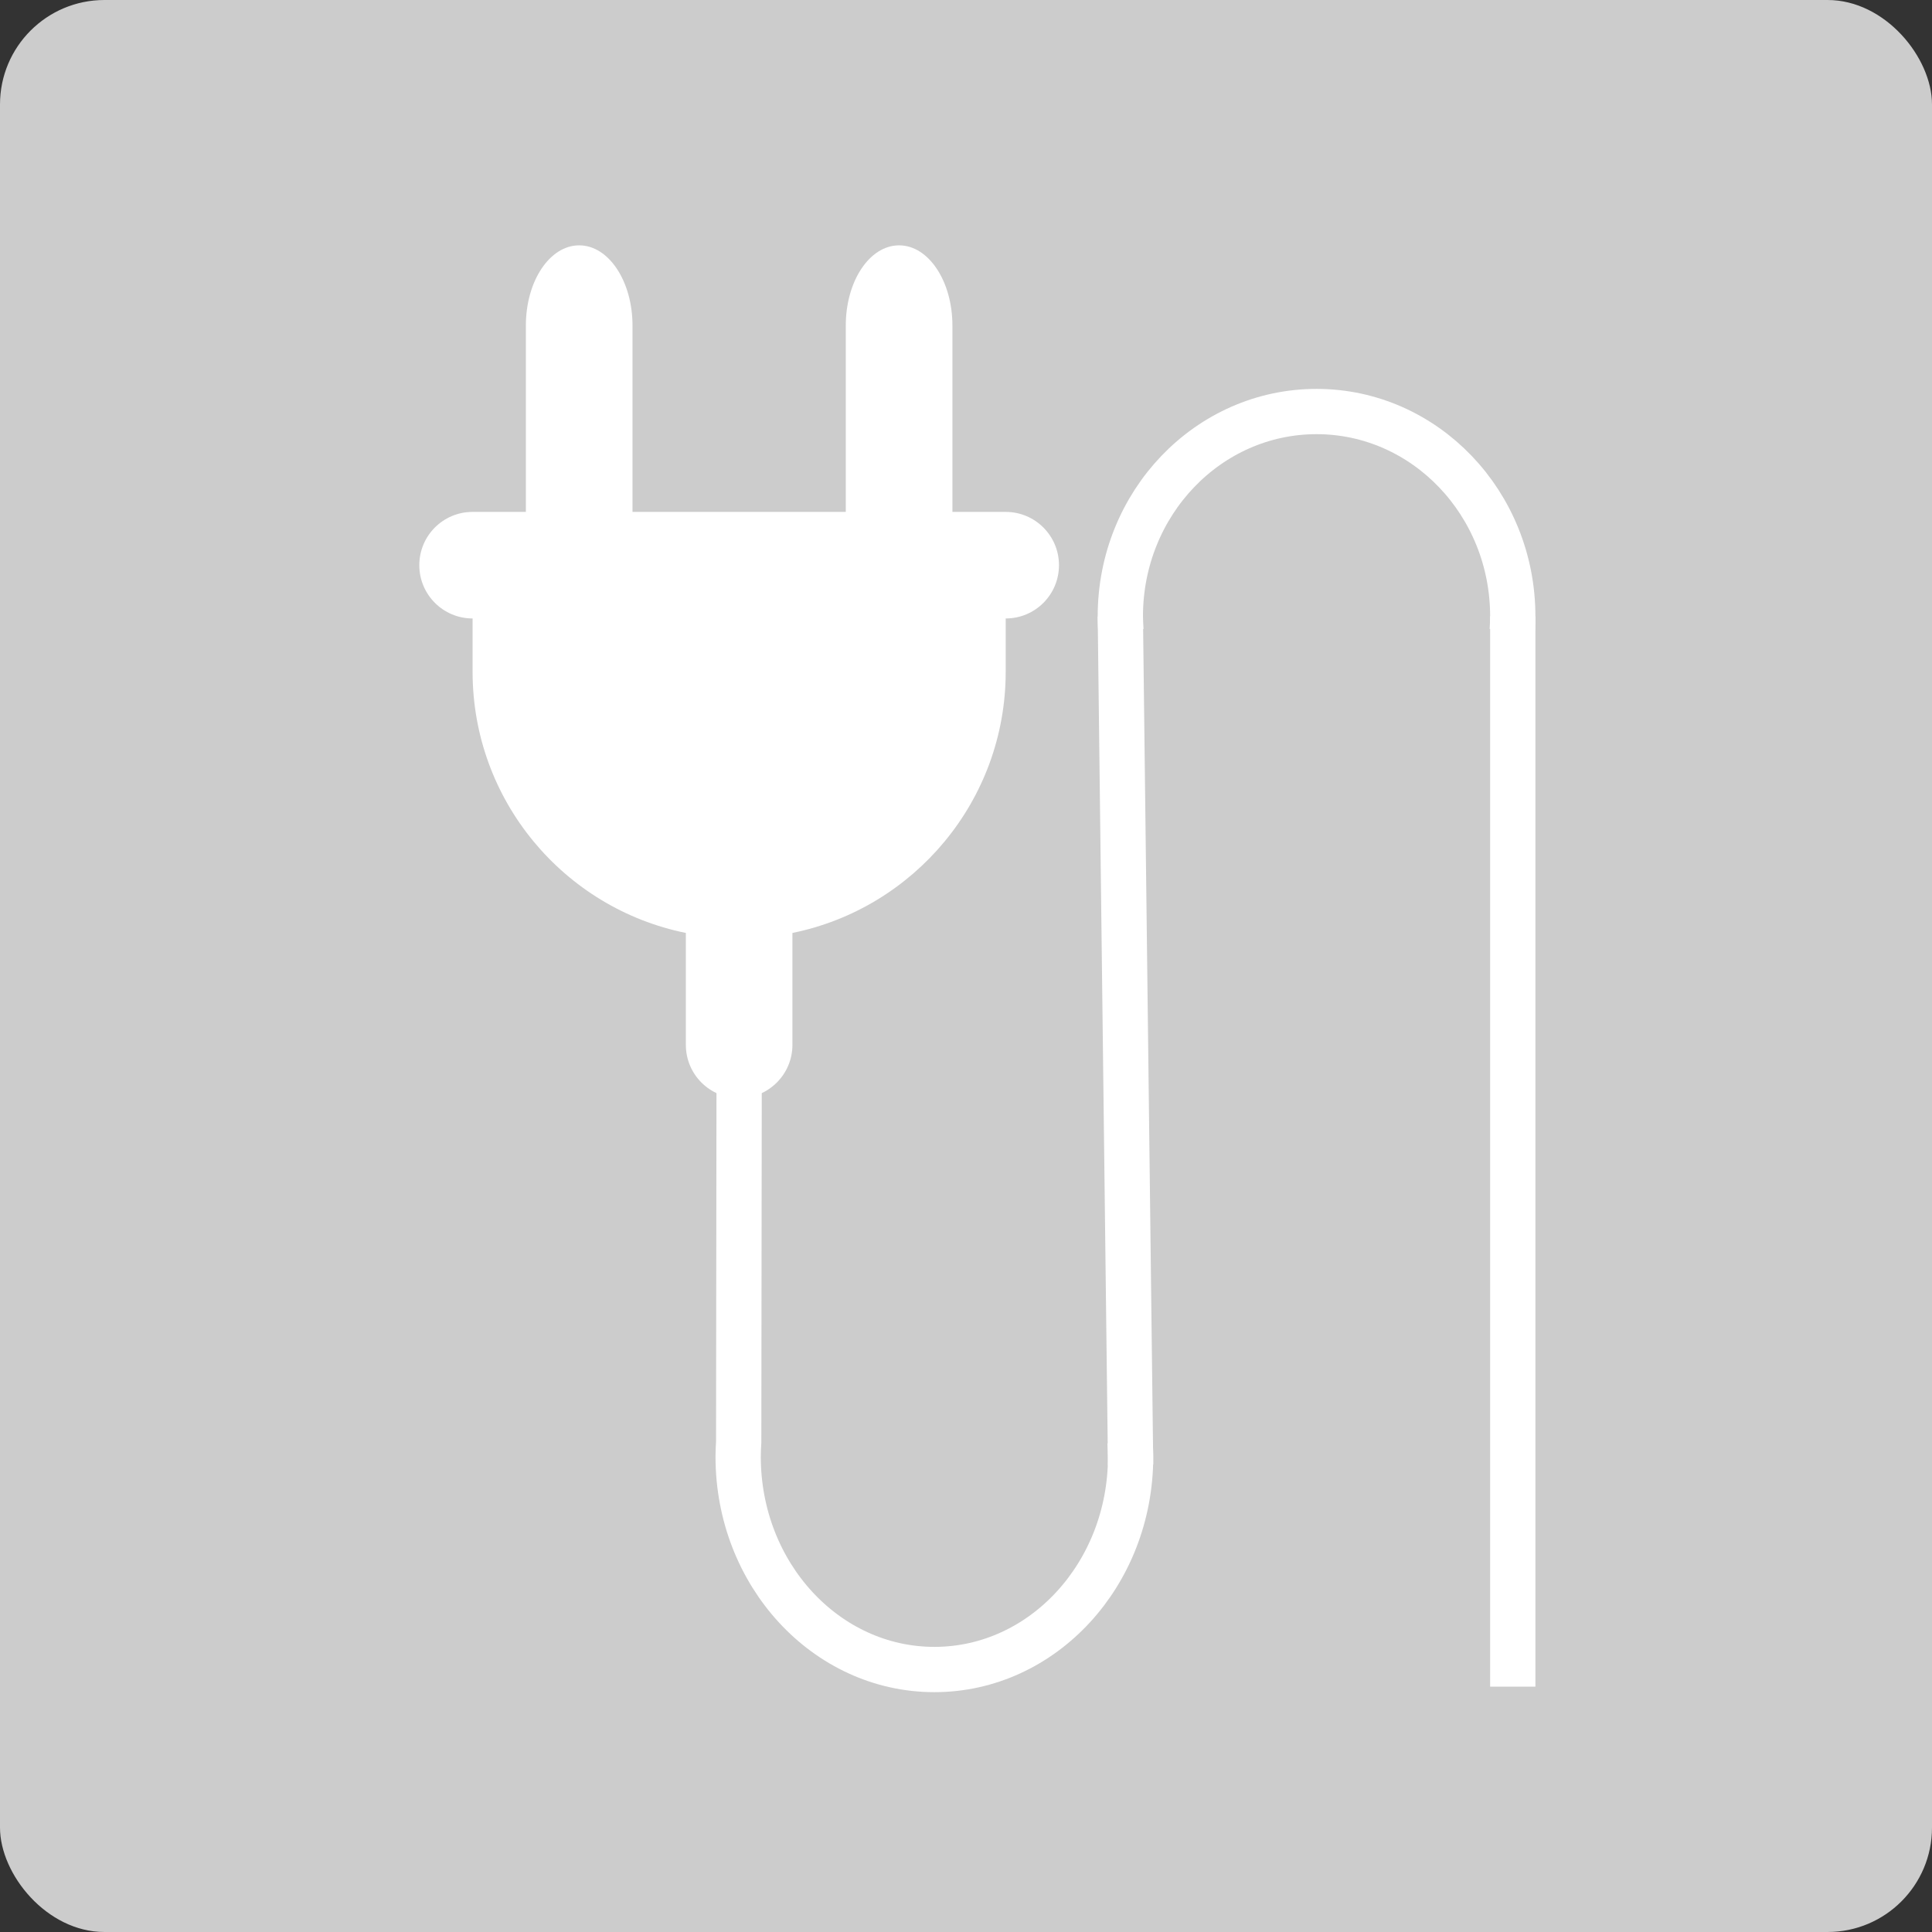 <svg xmlns="http://www.w3.org/2000/svg" viewBox="0 0 256 256"><rect x="0" y="0" width="256" height="256" fill="#333333" stroke="none"/><defs><style>      .cls-1 {        fill: #ccc;      }      .cls-1, .cls-2 {        stroke-width: 0px;      }      .cls-3 {        fill: none;        stroke: #fff;        stroke-miterlimit: 10;        stroke-width: 6px;      }      .cls-2 {        fill: #fff;      }    </style></defs><g id="bg"><rect class="cls-1" x="0" width="256" height="256" rx="13.84" ry="13.84"></rect></g><g id="cells"><g><path class="cls-3" d="M200.38,83.53c.04-.62.07-1.24.07-1.87,0-14.98-11.64-27.13-26-27.13s-26,12.15-26,27.13c0,.63.03,1.25.07,1.87"></path><path class="cls-2" d="M76.74,32.51c-3.91,0-7.06,4.75-7.06,10.63v31.9h14.13v-31.9c0-5.88-3.16-10.63-7.06-10.63ZM119.13,32.51c-3.91,0-7.06,4.75-7.06,10.63v31.9h14.13v-31.9c0-5.88-3.16-10.63-7.06-10.63ZM62.62,67.83c-3.91,0-7.06,3.16-7.06,7.06s3.16,7.06,7.06,7.06v7.06c0,17.09,12.14,31.35,28.26,34.61v14.83c0,3.91,3.16,7.06,7.06,7.06s7.06-3.16,7.06-7.06v-14.83c16.11-3.27,28.26-17.53,28.26-34.61v-7.06c3.91,0,7.06-3.16,7.06-7.06s-3.16-7.06-7.06-7.06H62.62Z"></path><line class="cls-3" x1="200.45" y1="81.66" x2="200.45" y2="223.49"></line><path class="cls-3" d="M149.74,191.07c.04.64.07,1.29.07,1.95,0,15.58-11.64,28.2-26,28.2s-26-12.63-26-28.2c0-.65.03-1.3.07-1.95l.06-48.54"></path><line class="cls-3" x1="148.45" y1="81.66" x2="149.81" y2="194.09"></line></g></g></svg>